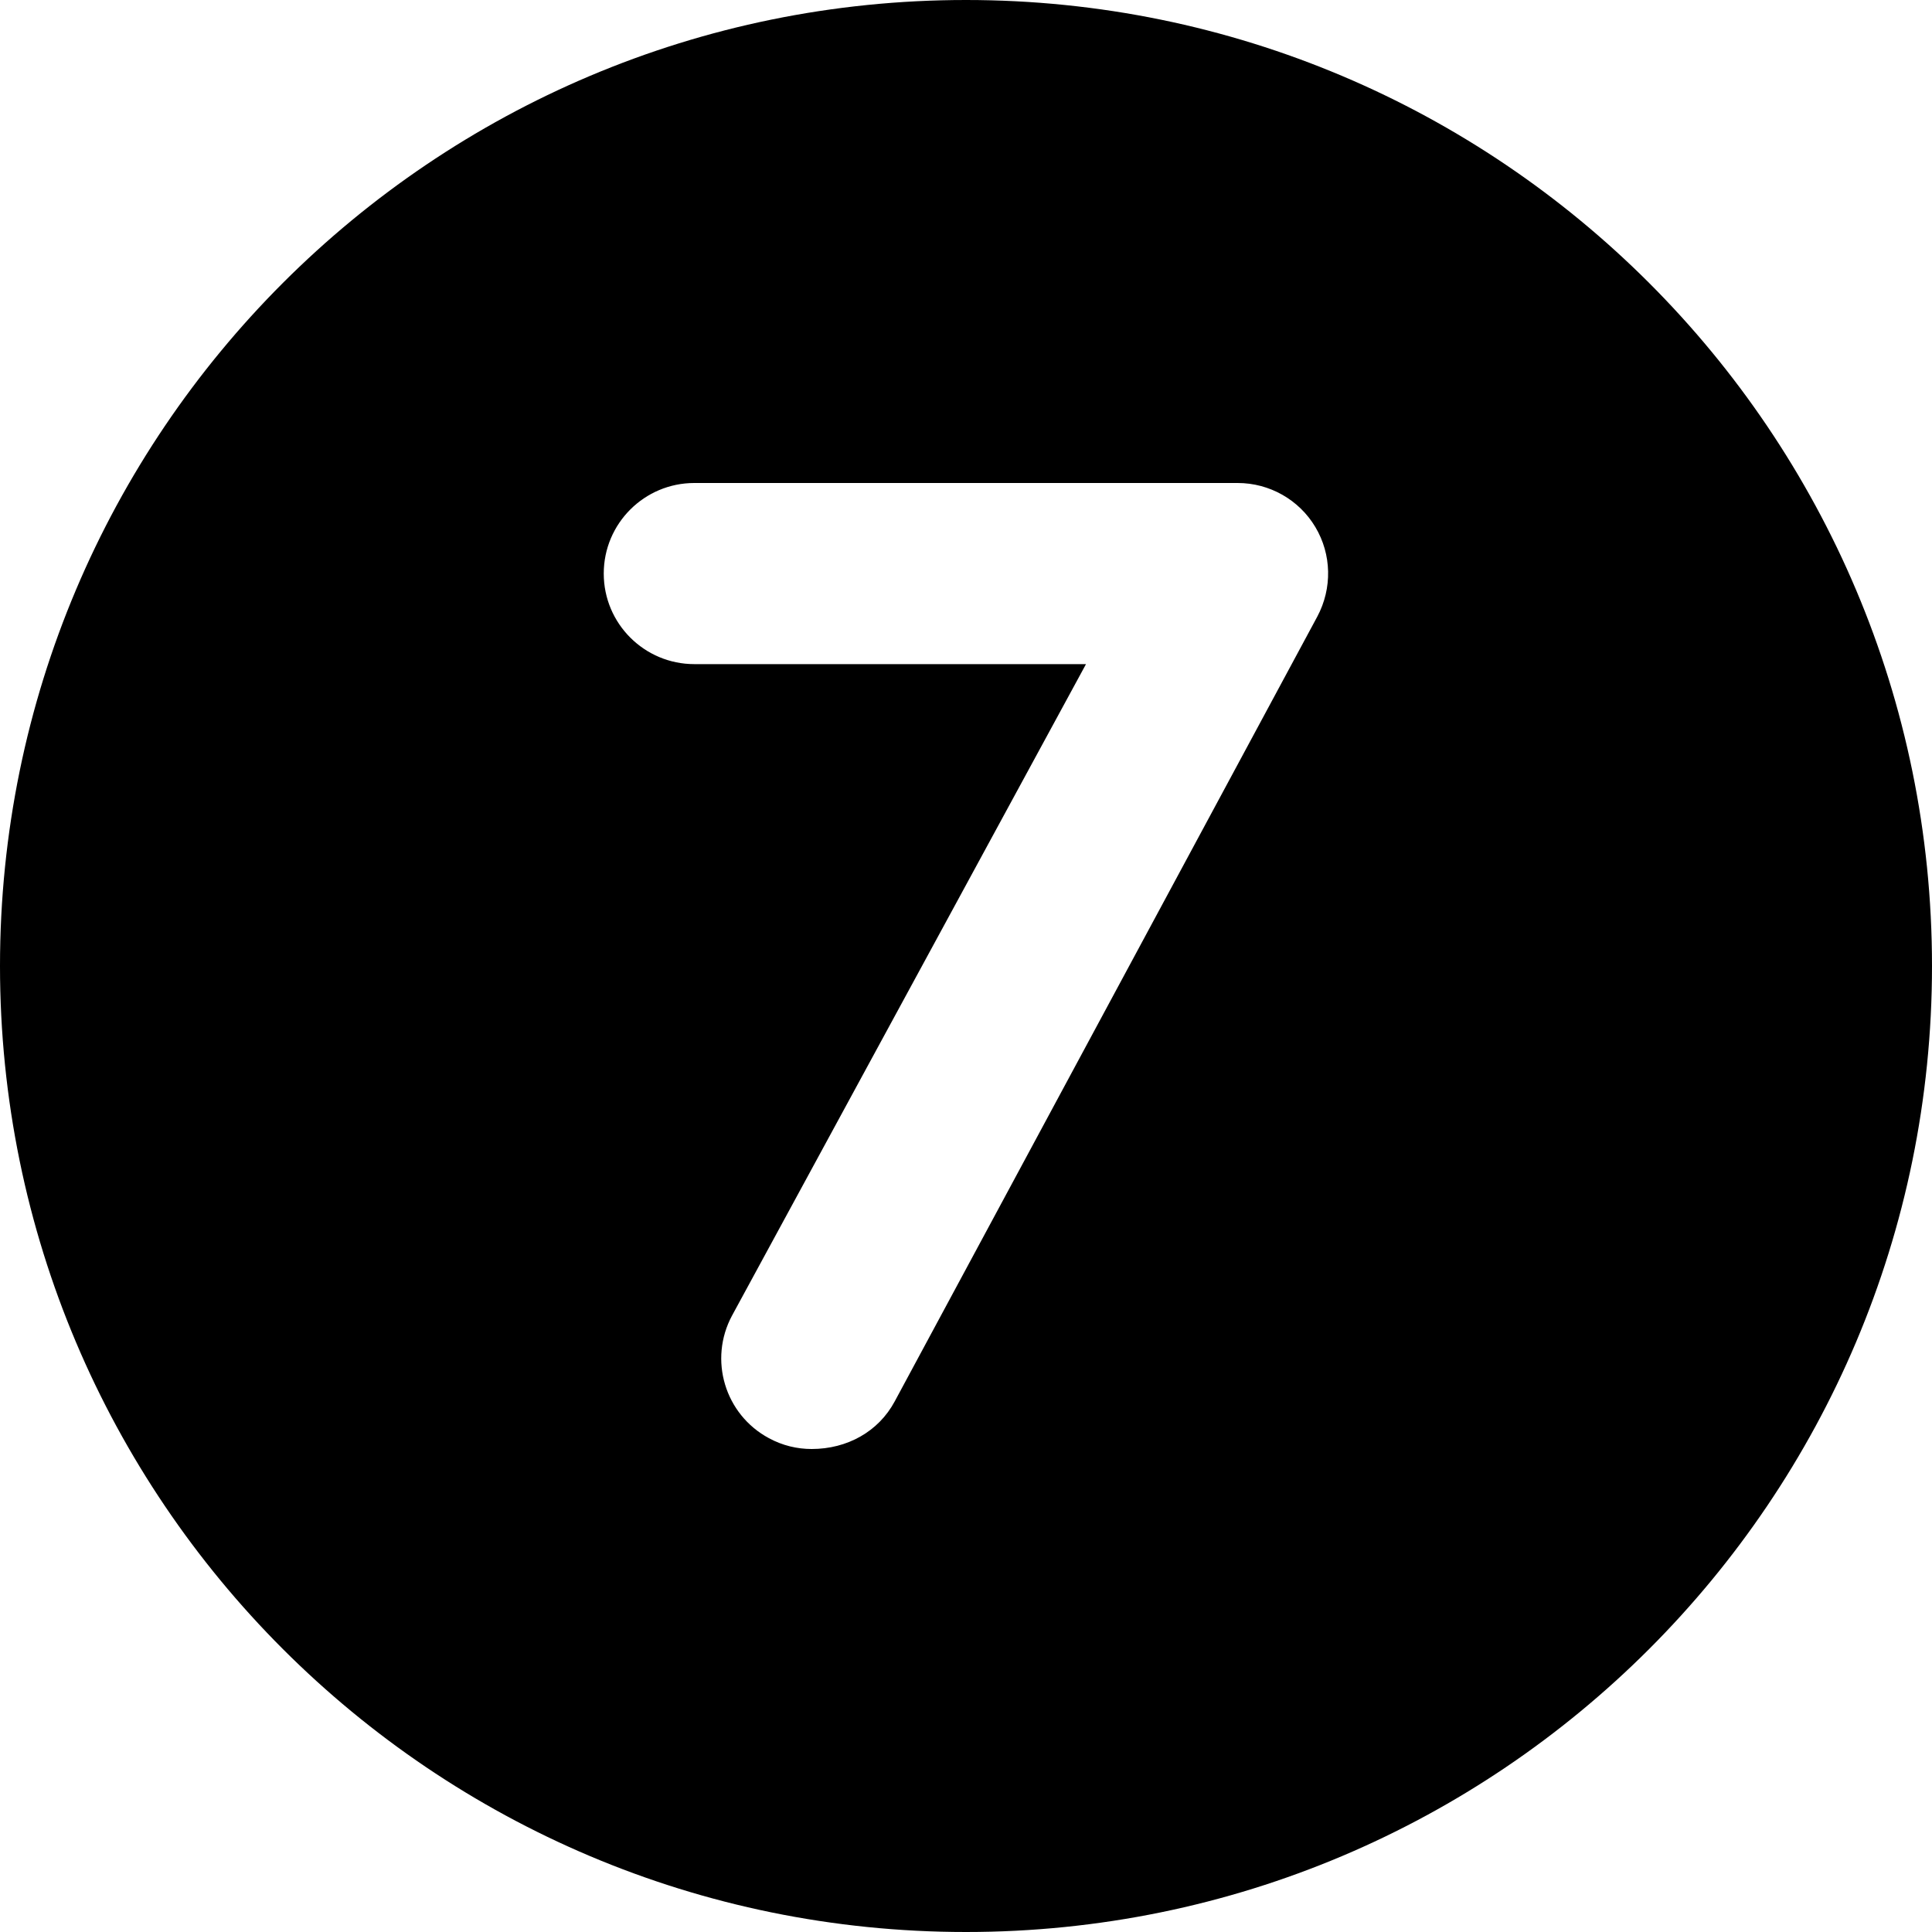 <svg xmlns="http://www.w3.org/2000/svg" viewBox="0 0 512 512"><!--! Font Awesome Pro 6.0.0-beta3 by @fontawesome - https://fontawesome.com License - https://fontawesome.com/license (Commercial License) Copyright 2021 Fonticons, Inc. --><path d="M256 0C114.6 0 0 114.6 0 256s114.6 256 256 256s256-114.6 256-256S397.4 0 256 0zM349.1 163.4l-112 208C232.8 379.4 224.5 384 215.1 384c-3.844 0-7.719-.906-11.34-2.875c-11.69-6.281-16.03-20.84-9.75-32.5L287.8 176H184C170.8 176 160 165.3 160 152S170.8 128 184 128h144c8.438 0 16.28 4.438 20.59 11.69C352.9 146.9 353.1 155.9 349.1 163.4z"/></svg>